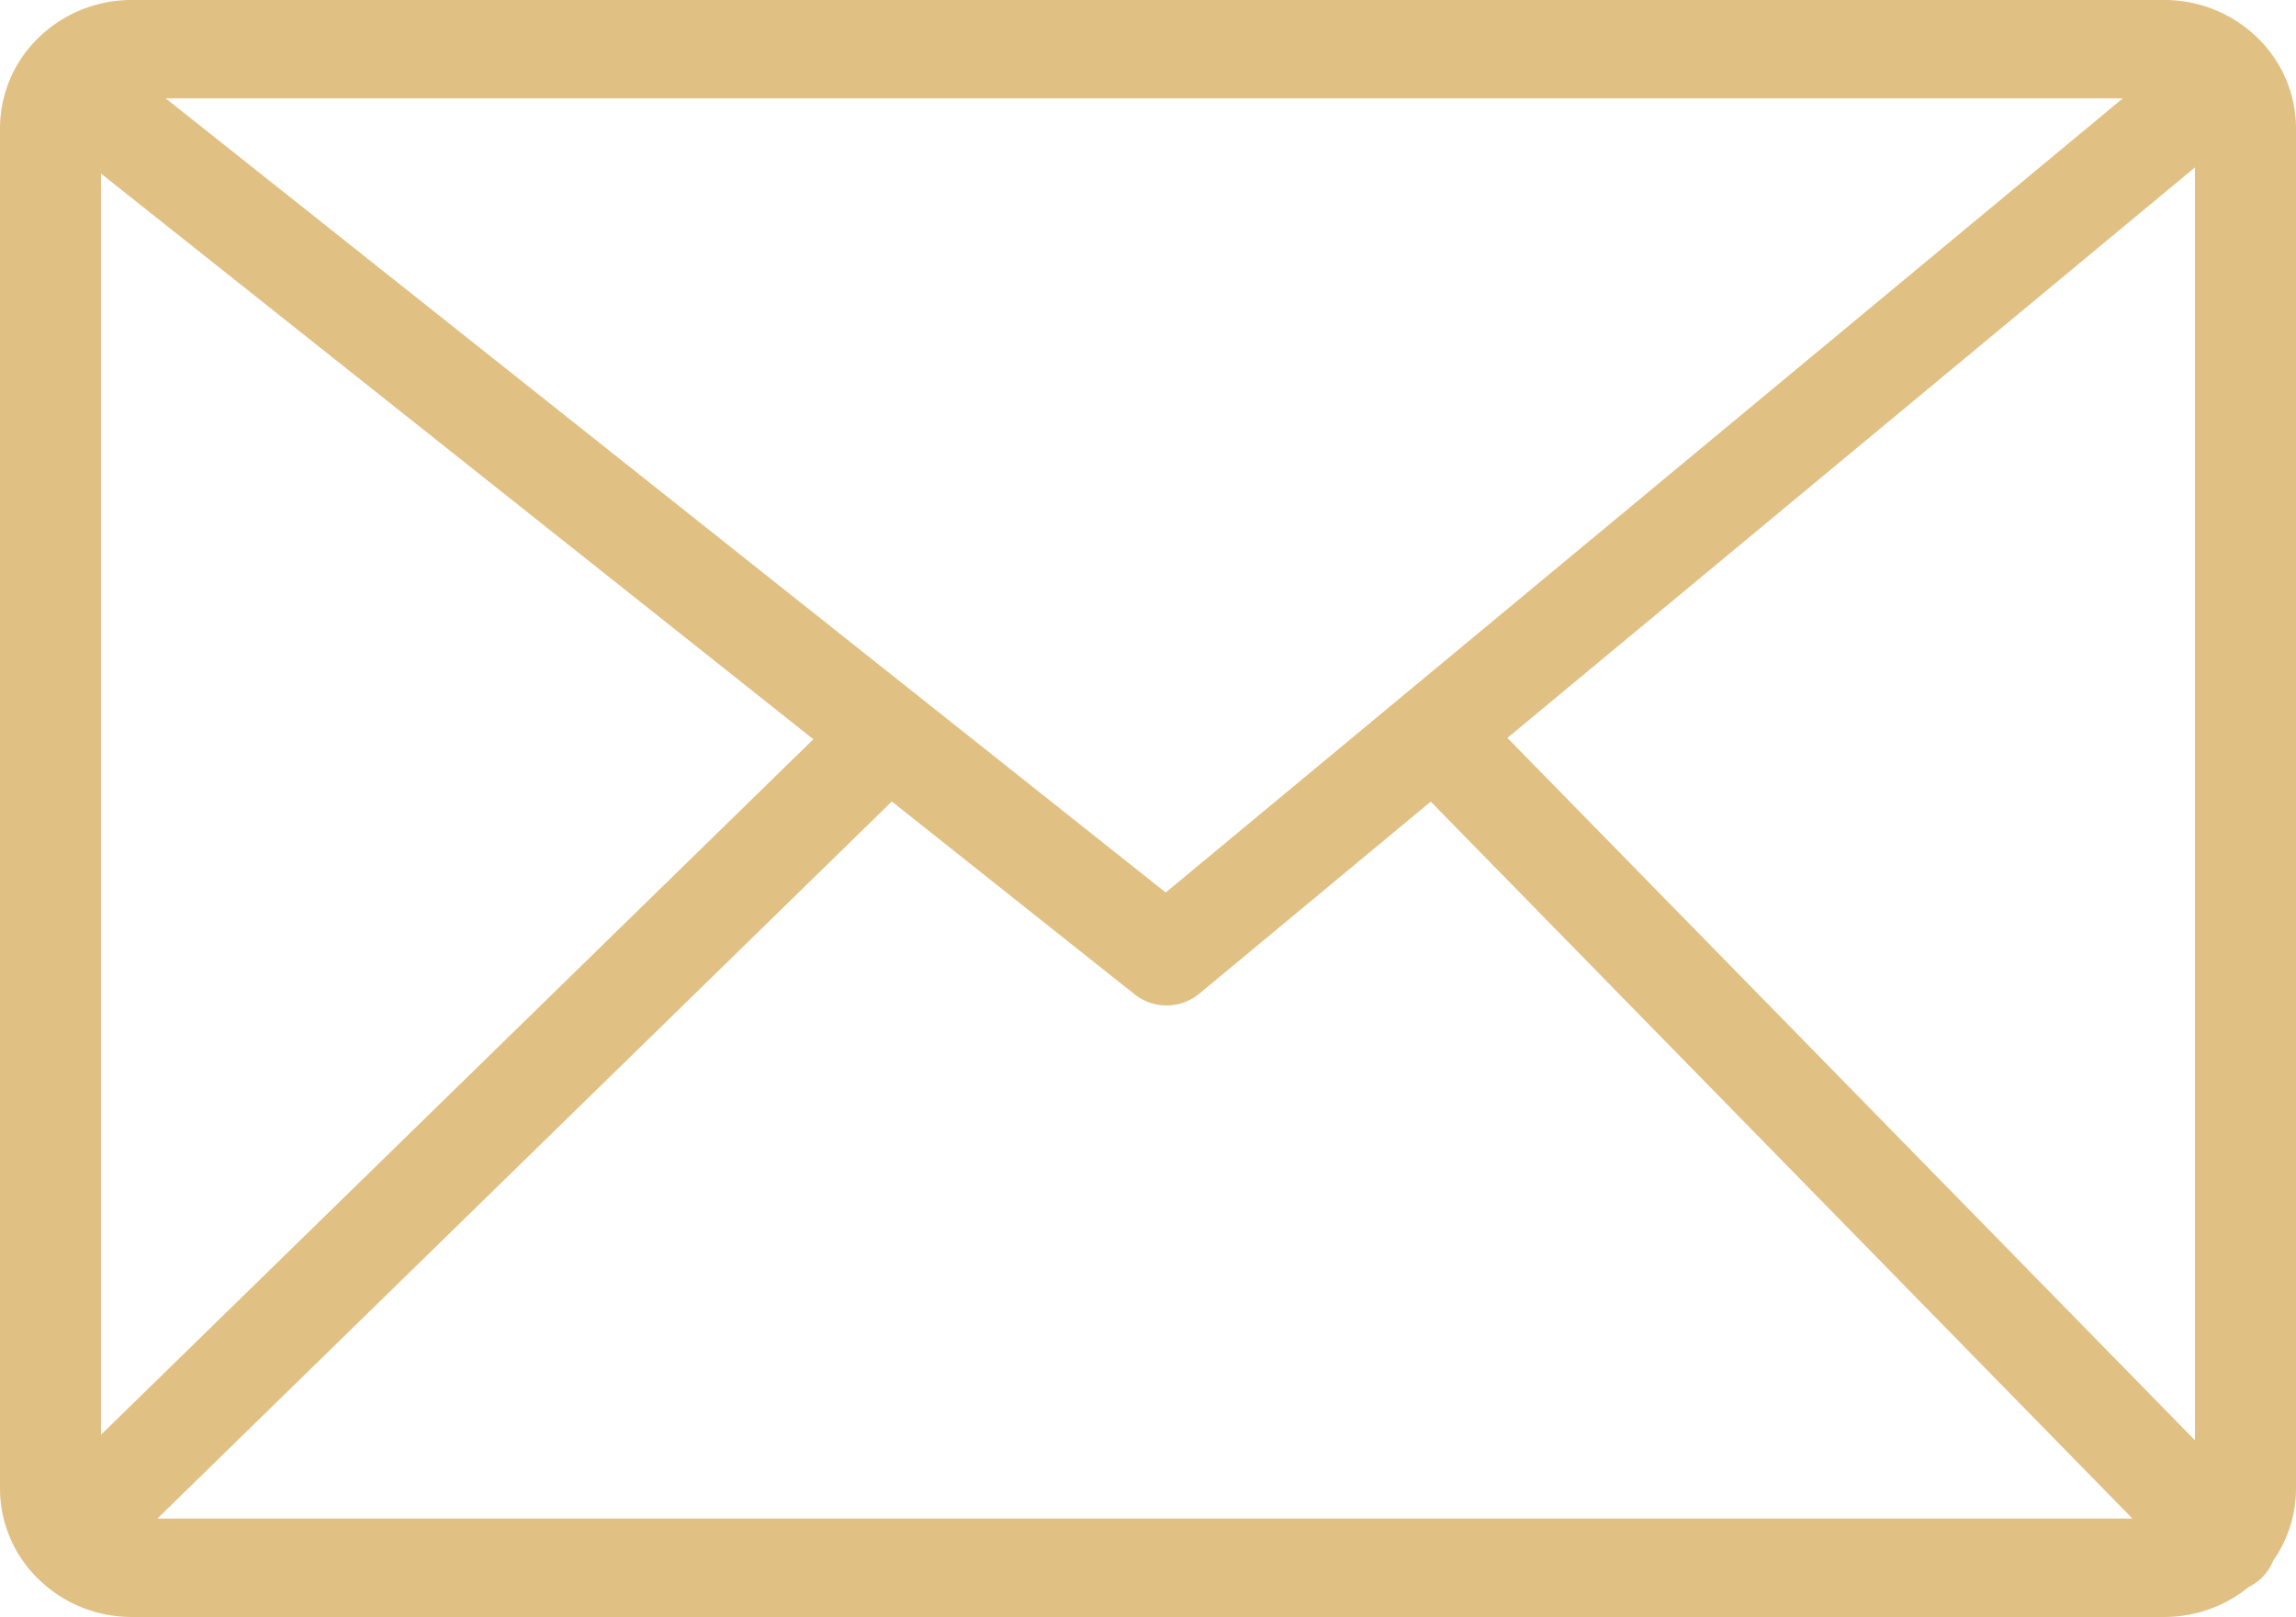 <svg xmlns="http://www.w3.org/2000/svg" width="46.538" height="32.781" viewBox="0 0 46.538 32.781">
  <g id="envelope-line" transform="translate(-30.02 -31.977)">
    <path id="Path_2" data-name="Path 2" d="M2.669,0h41.2a2.7,2.7,0,0,1,1.885.763A2.561,2.561,0,0,1,46.538,2.6V30.18a2.533,2.533,0,0,1-.462,1.458,1.011,1.011,0,0,1-.251.367,1.048,1.048,0,0,1-.248.17,2.705,2.705,0,0,1-1.707.606H2.669a2.7,2.7,0,0,1-1.886-.764A2.561,2.561,0,0,1,0,30.18V2.6A2.558,2.558,0,0,1,.783.763,2.7,2.7,0,0,1,2.669,0ZM2.047,29.087l14.439-14.1L2.047,3.519V29.087ZM18.076,16.249,3.19,30.786H43.223L29,16.251l-4.69,3.893h0A1.044,1.044,0,0,1,23,20.16l-4.923-3.911Zm12.477-1.29L44.491,29.2V3.393L30.554,14.959ZM3.358,1.994l20.27,16.1,19.4-16.1H3.358Z" transform="translate(30.02 31.977)" fill="#e1c084"/>
  </g>
</svg>
